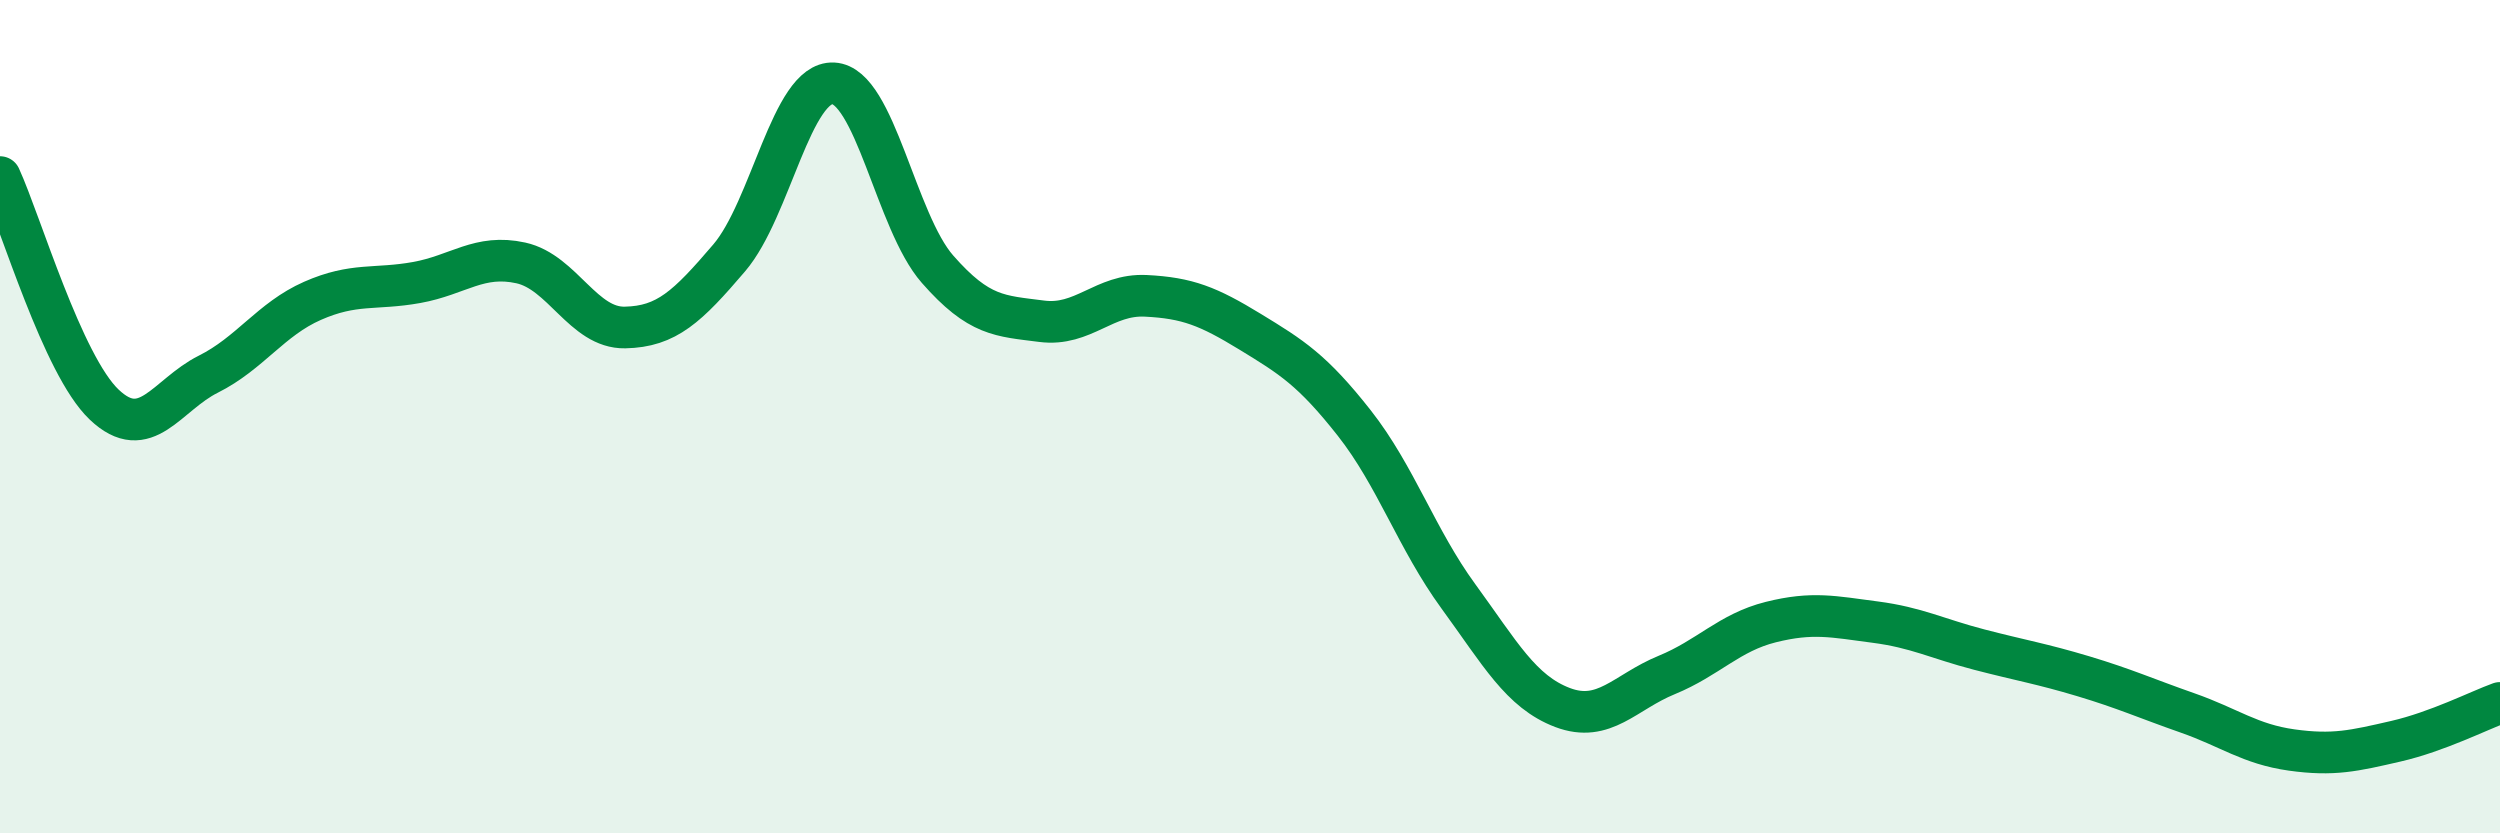 
    <svg width="60" height="20" viewBox="0 0 60 20" xmlns="http://www.w3.org/2000/svg">
      <path
        d="M 0,4.25 C 0.5,5.34 1.5,8.76 2.5,9.71 C 3.5,10.66 4,9.48 5,8.98 C 6,8.48 6.5,7.66 7.5,7.22 C 8.5,6.78 9,6.96 10,6.78 C 11,6.6 11.5,6.09 12.5,6.31 C 13.5,6.53 14,7.88 15,7.86 C 16,7.84 16.5,7.36 17.5,6.19 C 18.5,5.02 19,1.95 20,2 C 21,2.05 21.5,5.32 22.5,6.46 C 23.5,7.6 24,7.58 25,7.71 C 26,7.84 26.5,7.05 27.5,7.1 C 28.5,7.15 29,7.35 30,7.96 C 31,8.57 31.5,8.88 32.5,10.15 C 33.5,11.42 34,12.94 35,14.31 C 36,15.68 36.5,16.6 37.5,16.98 C 38.5,17.36 39,16.61 40,16.2 C 41,15.79 41.5,15.18 42.5,14.93 C 43.5,14.68 44,14.8 45,14.93 C 46,15.06 46.5,15.33 47.5,15.59 C 48.5,15.85 49,15.93 50,16.23 C 51,16.53 51.5,16.76 52.5,17.11 C 53.5,17.46 54,17.86 55,18 C 56,18.14 56.5,18.02 57.5,17.79 C 58.5,17.56 59.5,17.05 60,16.87L60 20L0 20Z"
        fill="#008740"
        opacity="0.1"
        stroke-linecap="round"
        stroke-linejoin="round"
      />
      <path
        d="M 0,4.25 C 0.5,5.34 1.5,8.76 2.5,9.71 C 3.5,10.66 4,9.48 5,8.98 C 6,8.48 6.5,7.66 7.5,7.22 C 8.5,6.78 9,6.96 10,6.78 C 11,6.6 11.5,6.09 12.5,6.31 C 13.5,6.53 14,7.88 15,7.86 C 16,7.84 16.5,7.36 17.5,6.19 C 18.5,5.02 19,1.95 20,2 C 21,2.05 21.5,5.32 22.5,6.46 C 23.5,7.6 24,7.58 25,7.71 C 26,7.84 26.5,7.05 27.5,7.1 C 28.5,7.15 29,7.35 30,7.96 C 31,8.57 31.5,8.88 32.5,10.15 C 33.5,11.42 34,12.94 35,14.31 C 36,15.68 36.5,16.6 37.5,16.98 C 38.5,17.36 39,16.61 40,16.2 C 41,15.79 41.5,15.18 42.5,14.93 C 43.5,14.68 44,14.8 45,14.93 C 46,15.06 46.5,15.33 47.5,15.59 C 48.5,15.85 49,15.93 50,16.23 C 51,16.53 51.5,16.76 52.5,17.11 C 53.5,17.46 54,17.86 55,18 C 56,18.14 56.5,18.02 57.5,17.79 C 58.5,17.56 59.5,17.05 60,16.87"
        stroke="#008740"
        stroke-width="1"
        fill="none"
        stroke-linecap="round"
        stroke-linejoin="round"
      />
    </svg>
  